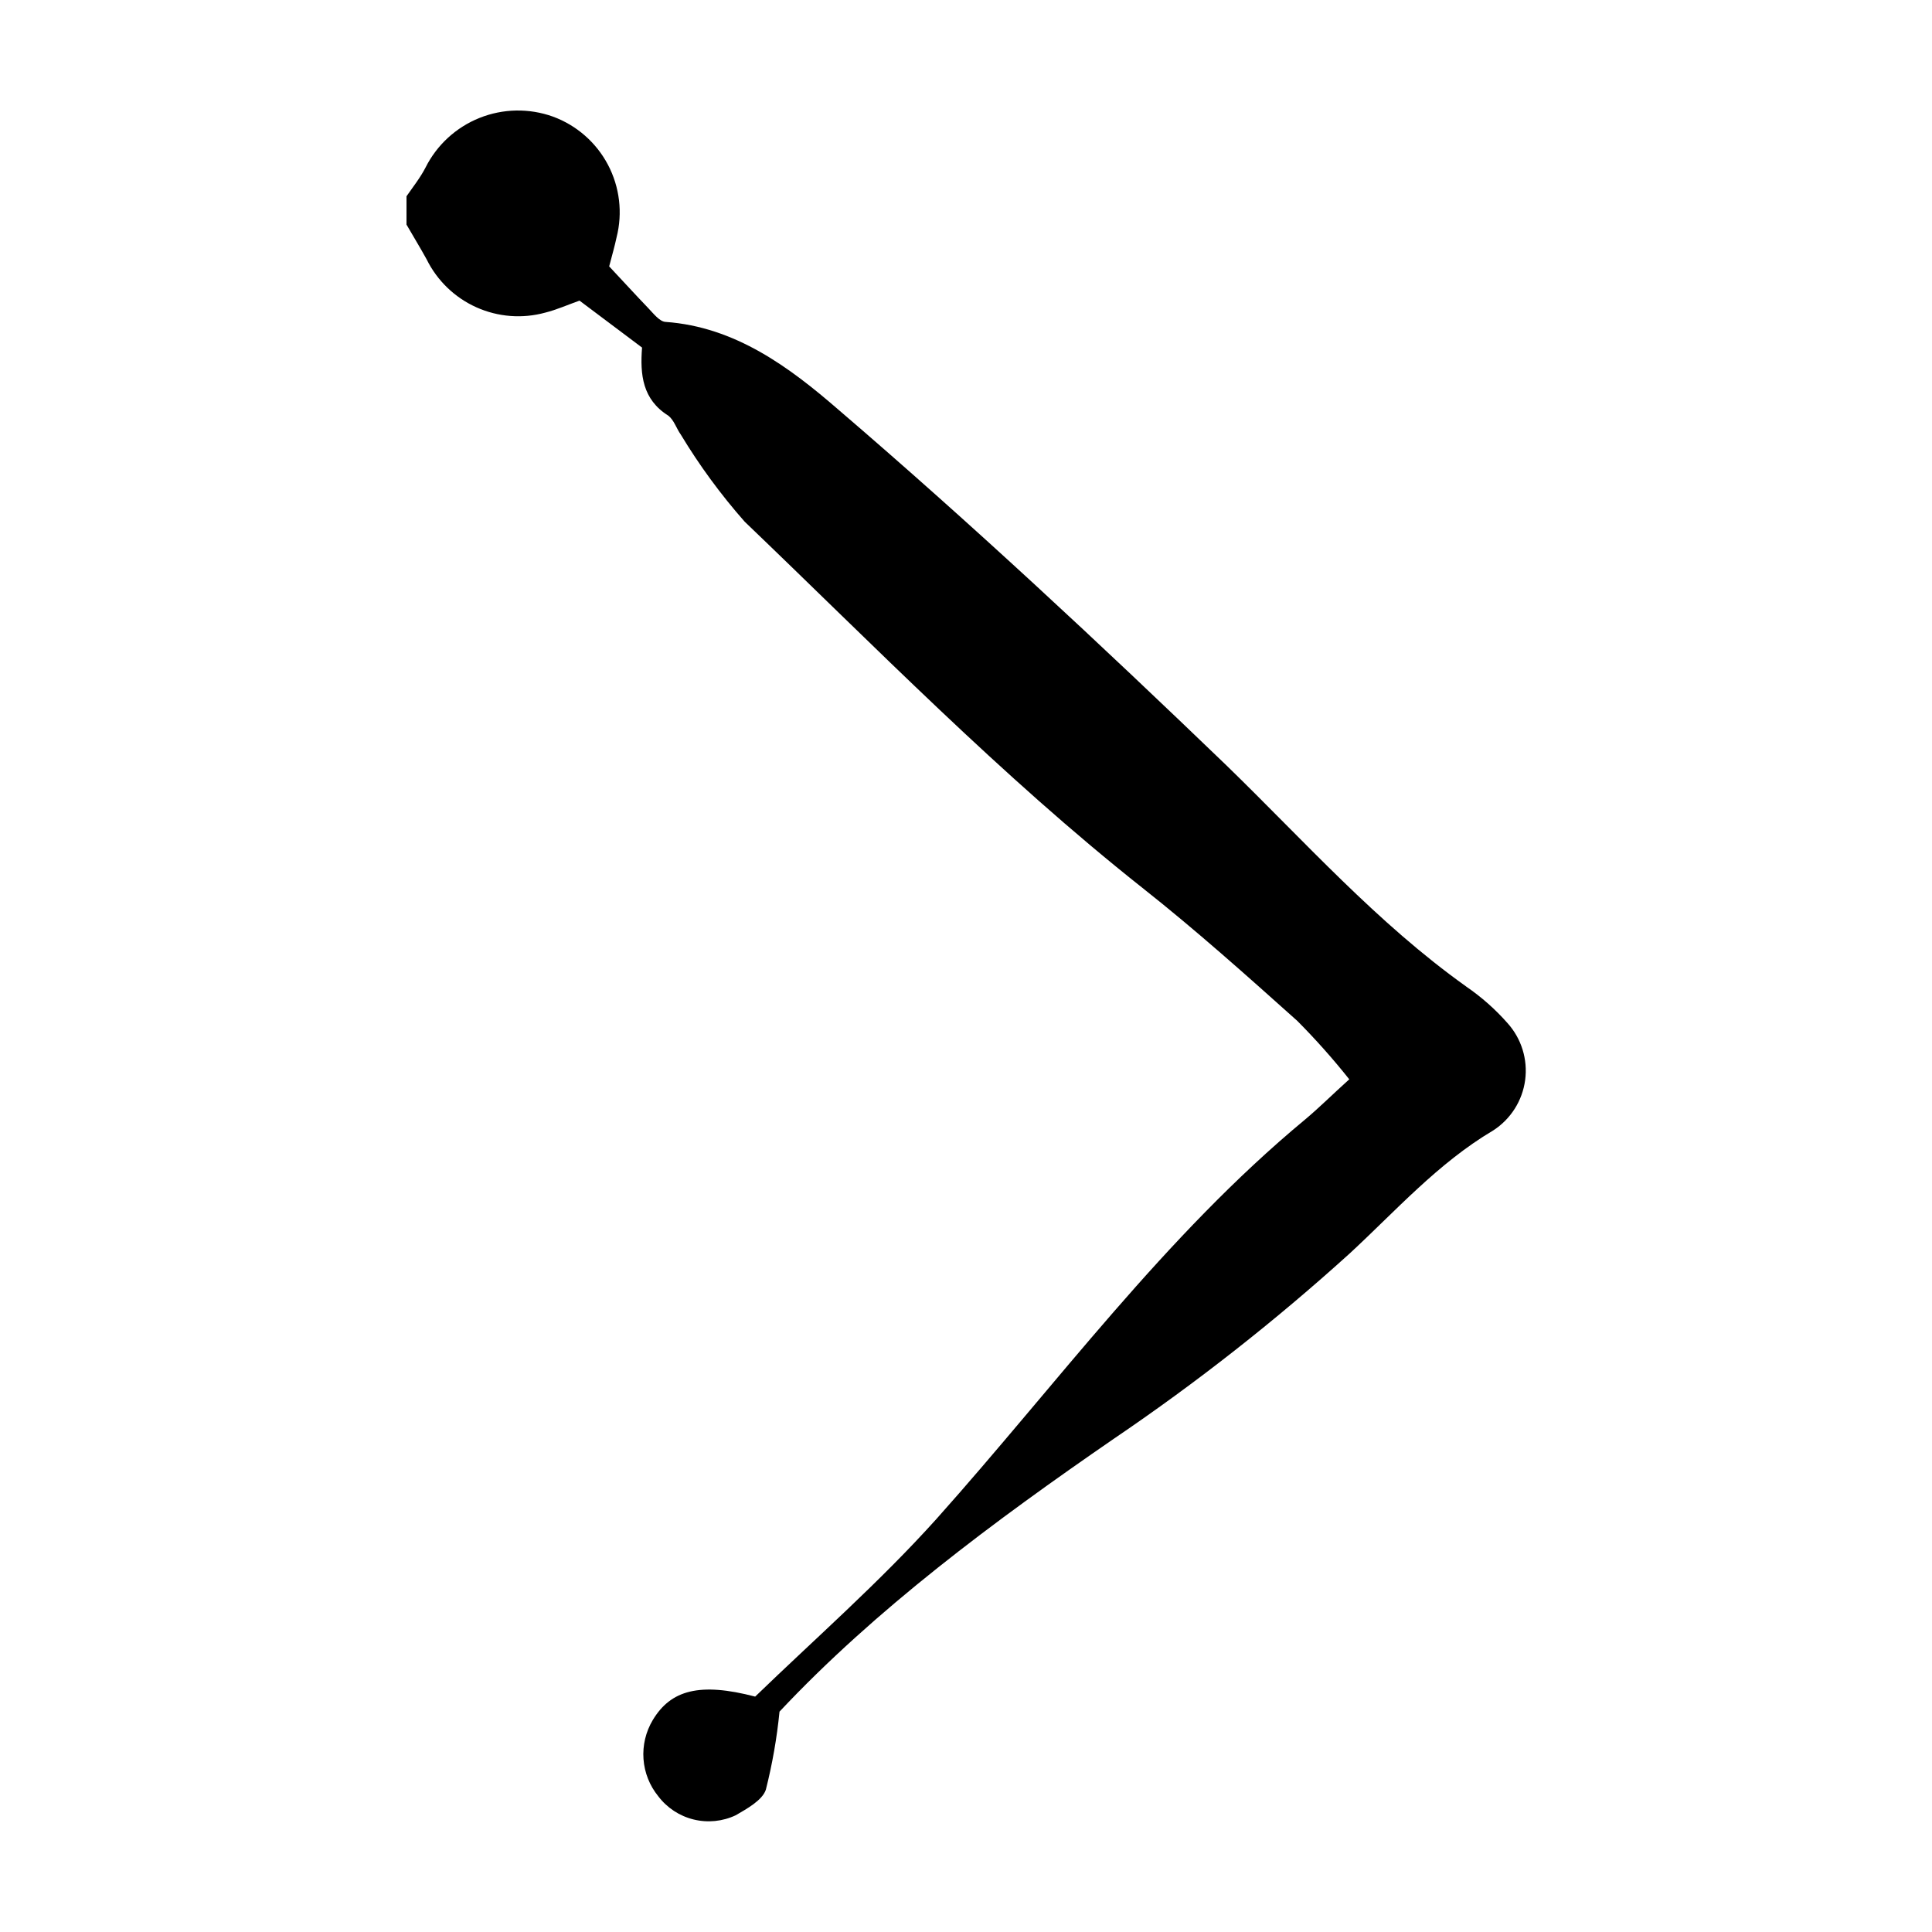 <?xml version="1.0" encoding="UTF-8"?>
<!-- Uploaded to: SVG Repo, www.svgrepo.com, Generator: SVG Repo Mixer Tools -->
<svg fill="#000000" width="800px" height="800px" version="1.1" viewBox="144 144 512 512" xmlns="http://www.w3.org/2000/svg">
 <path d="m251.73 196.01c1.762-2.519 3.727-5.039 5.039-7.609 3.004-5.988 8.098-10.664 14.316-13.152 6.219-2.488 13.133-2.613 19.438-0.352 6.273 2.301 11.469 6.848 14.586 12.754 3.117 5.91 3.934 12.766 2.293 19.238-0.504 2.367-1.16 4.637-1.965 7.707 3.324 3.527 6.801 7.356 10.379 11.082 1.359 1.41 2.973 3.527 4.535 3.629 18.59 1.309 33 12.141 45.797 23.227 35.266 30.23 69.324 62.02 102.83 94.262 20.758 20.152 39.902 41.766 63.582 58.645l-0.004 0.004c4.031 2.758 7.703 6.008 10.934 9.672 3.703 4.102 5.418 9.625 4.691 15.105-0.727 5.481-3.824 10.363-8.473 13.359-14.711 8.715-25.844 21.363-38.137 32.695-19.594 17.738-40.398 34.086-62.27 48.922-31.992 22.016-63.328 45.344-88.723 72.398-0.691 6.981-1.906 13.902-3.625 20.707-0.957 2.82-5.039 5.039-7.961 6.75-3.484 1.648-7.43 2.047-11.172 1.129-3.746-0.914-7.059-3.094-9.383-6.168-2.281-2.805-3.644-6.242-3.906-9.848-0.262-3.602 0.594-7.199 2.441-10.305 4.785-8.012 12.496-10.078 27.156-6.246 15.617-15.113 32.898-30.23 48.062-47.105 31.992-35.82 60.457-74.969 97.637-105.8 3.68-3.074 7.106-6.5 11.738-10.68h0.004c-4.293-5.406-8.887-10.57-13.754-15.469-13.453-12.043-26.902-24.082-41.059-35.266-37.484-29.676-70.938-64.035-105.4-97.035-6.324-7.168-11.992-14.891-16.93-23.074-1.16-1.613-1.812-3.879-3.324-5.039-6.852-4.281-7.508-10.883-6.953-18.035l-16.574-12.445c-3.125 1.109-6.047 2.418-9.07 3.176-6.062 1.668-12.516 1.172-18.254-1.402s-10.398-7.066-13.184-12.703c-1.715-3.125-3.578-6.144-5.34-9.219z"/>
</svg>